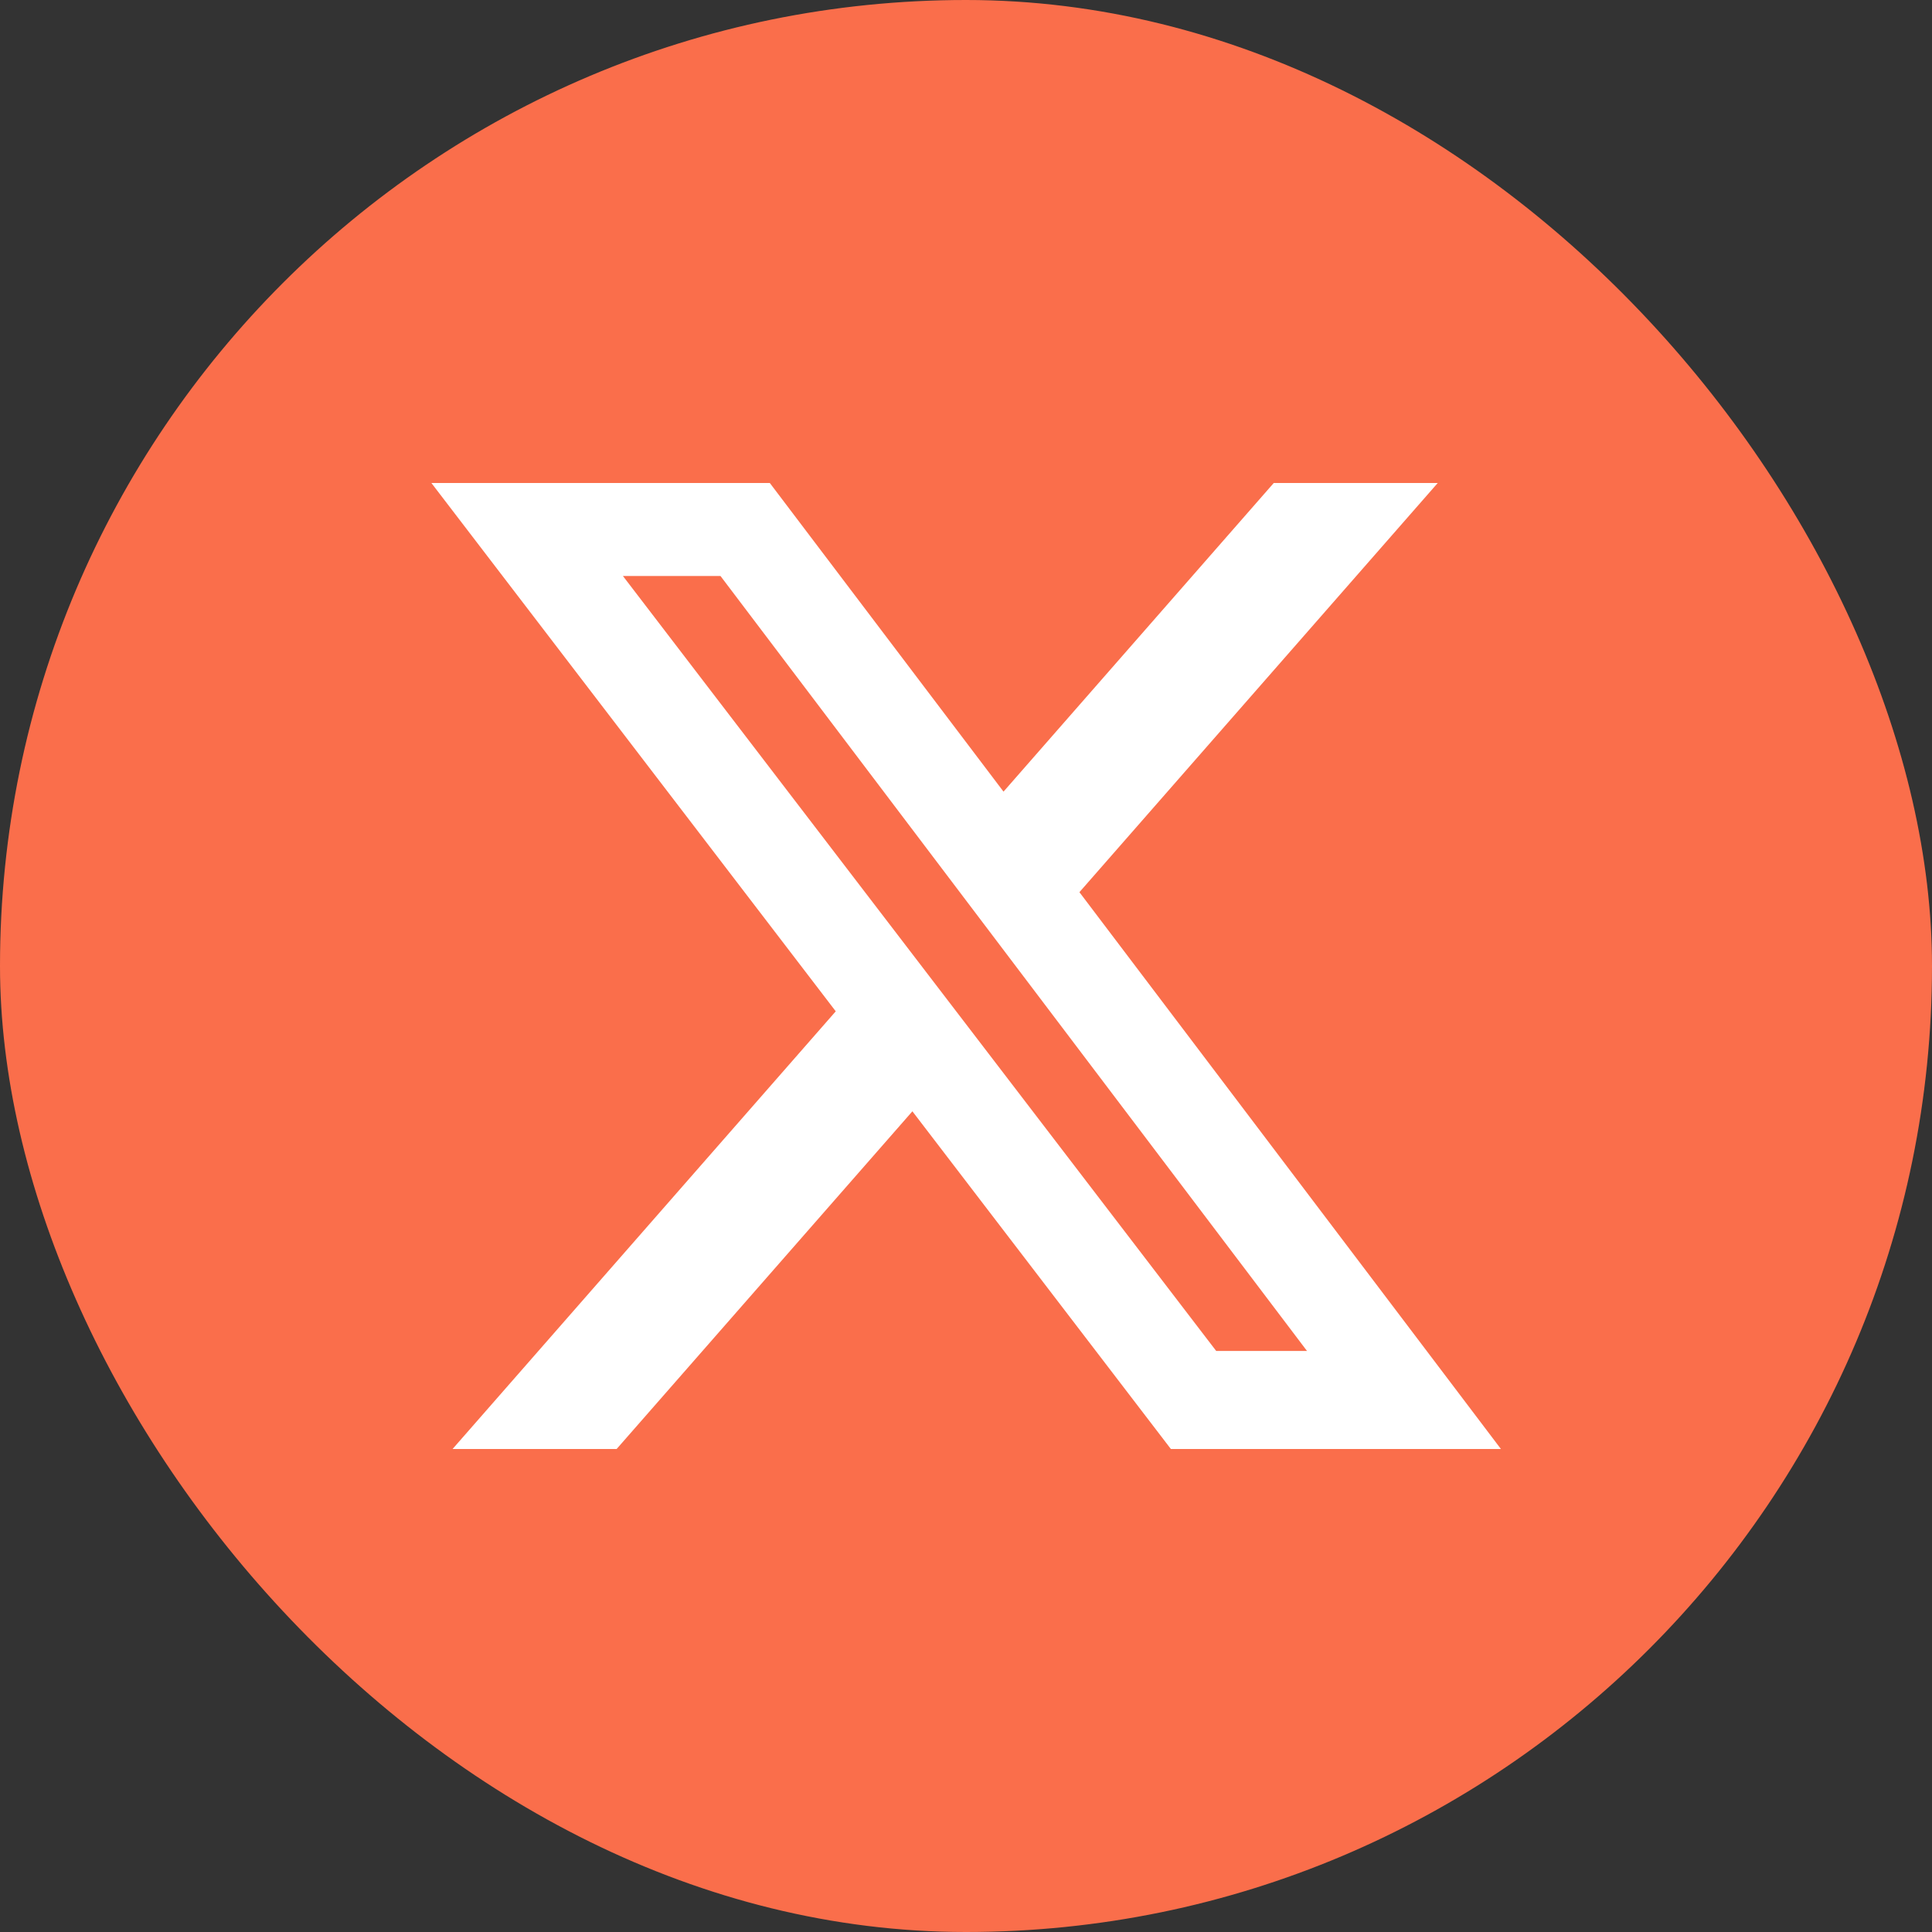 <svg width="24" height="24" viewBox="0 0 24 24" fill="none" xmlns="http://www.w3.org/2000/svg">
<rect x="0" y="0" width="24" height="24" fill="#333333" stroke="none"/>
<rect width="24" height="24" rx="12" fill="#FA6E4B"/>
<g clip-path="url(#clip0_8001_11995)">
<path d="M15.823 6H17.86L13.409 11.083L18.645 18H14.545L11.334 13.805L7.66 18H5.622L10.382 12.563L5.359 6H9.563L12.466 9.834L15.823 6ZM15.108 16.782H16.236L8.95 7.155H7.738L15.108 16.782Z" fill="white"/>
</g>
<defs>
<clipPath id="clip0_8001_11995">
<rect width="13.286" height="12" fill="white" transform="translate(5.359 6)"/>
</clipPath>
</defs>
</svg>
